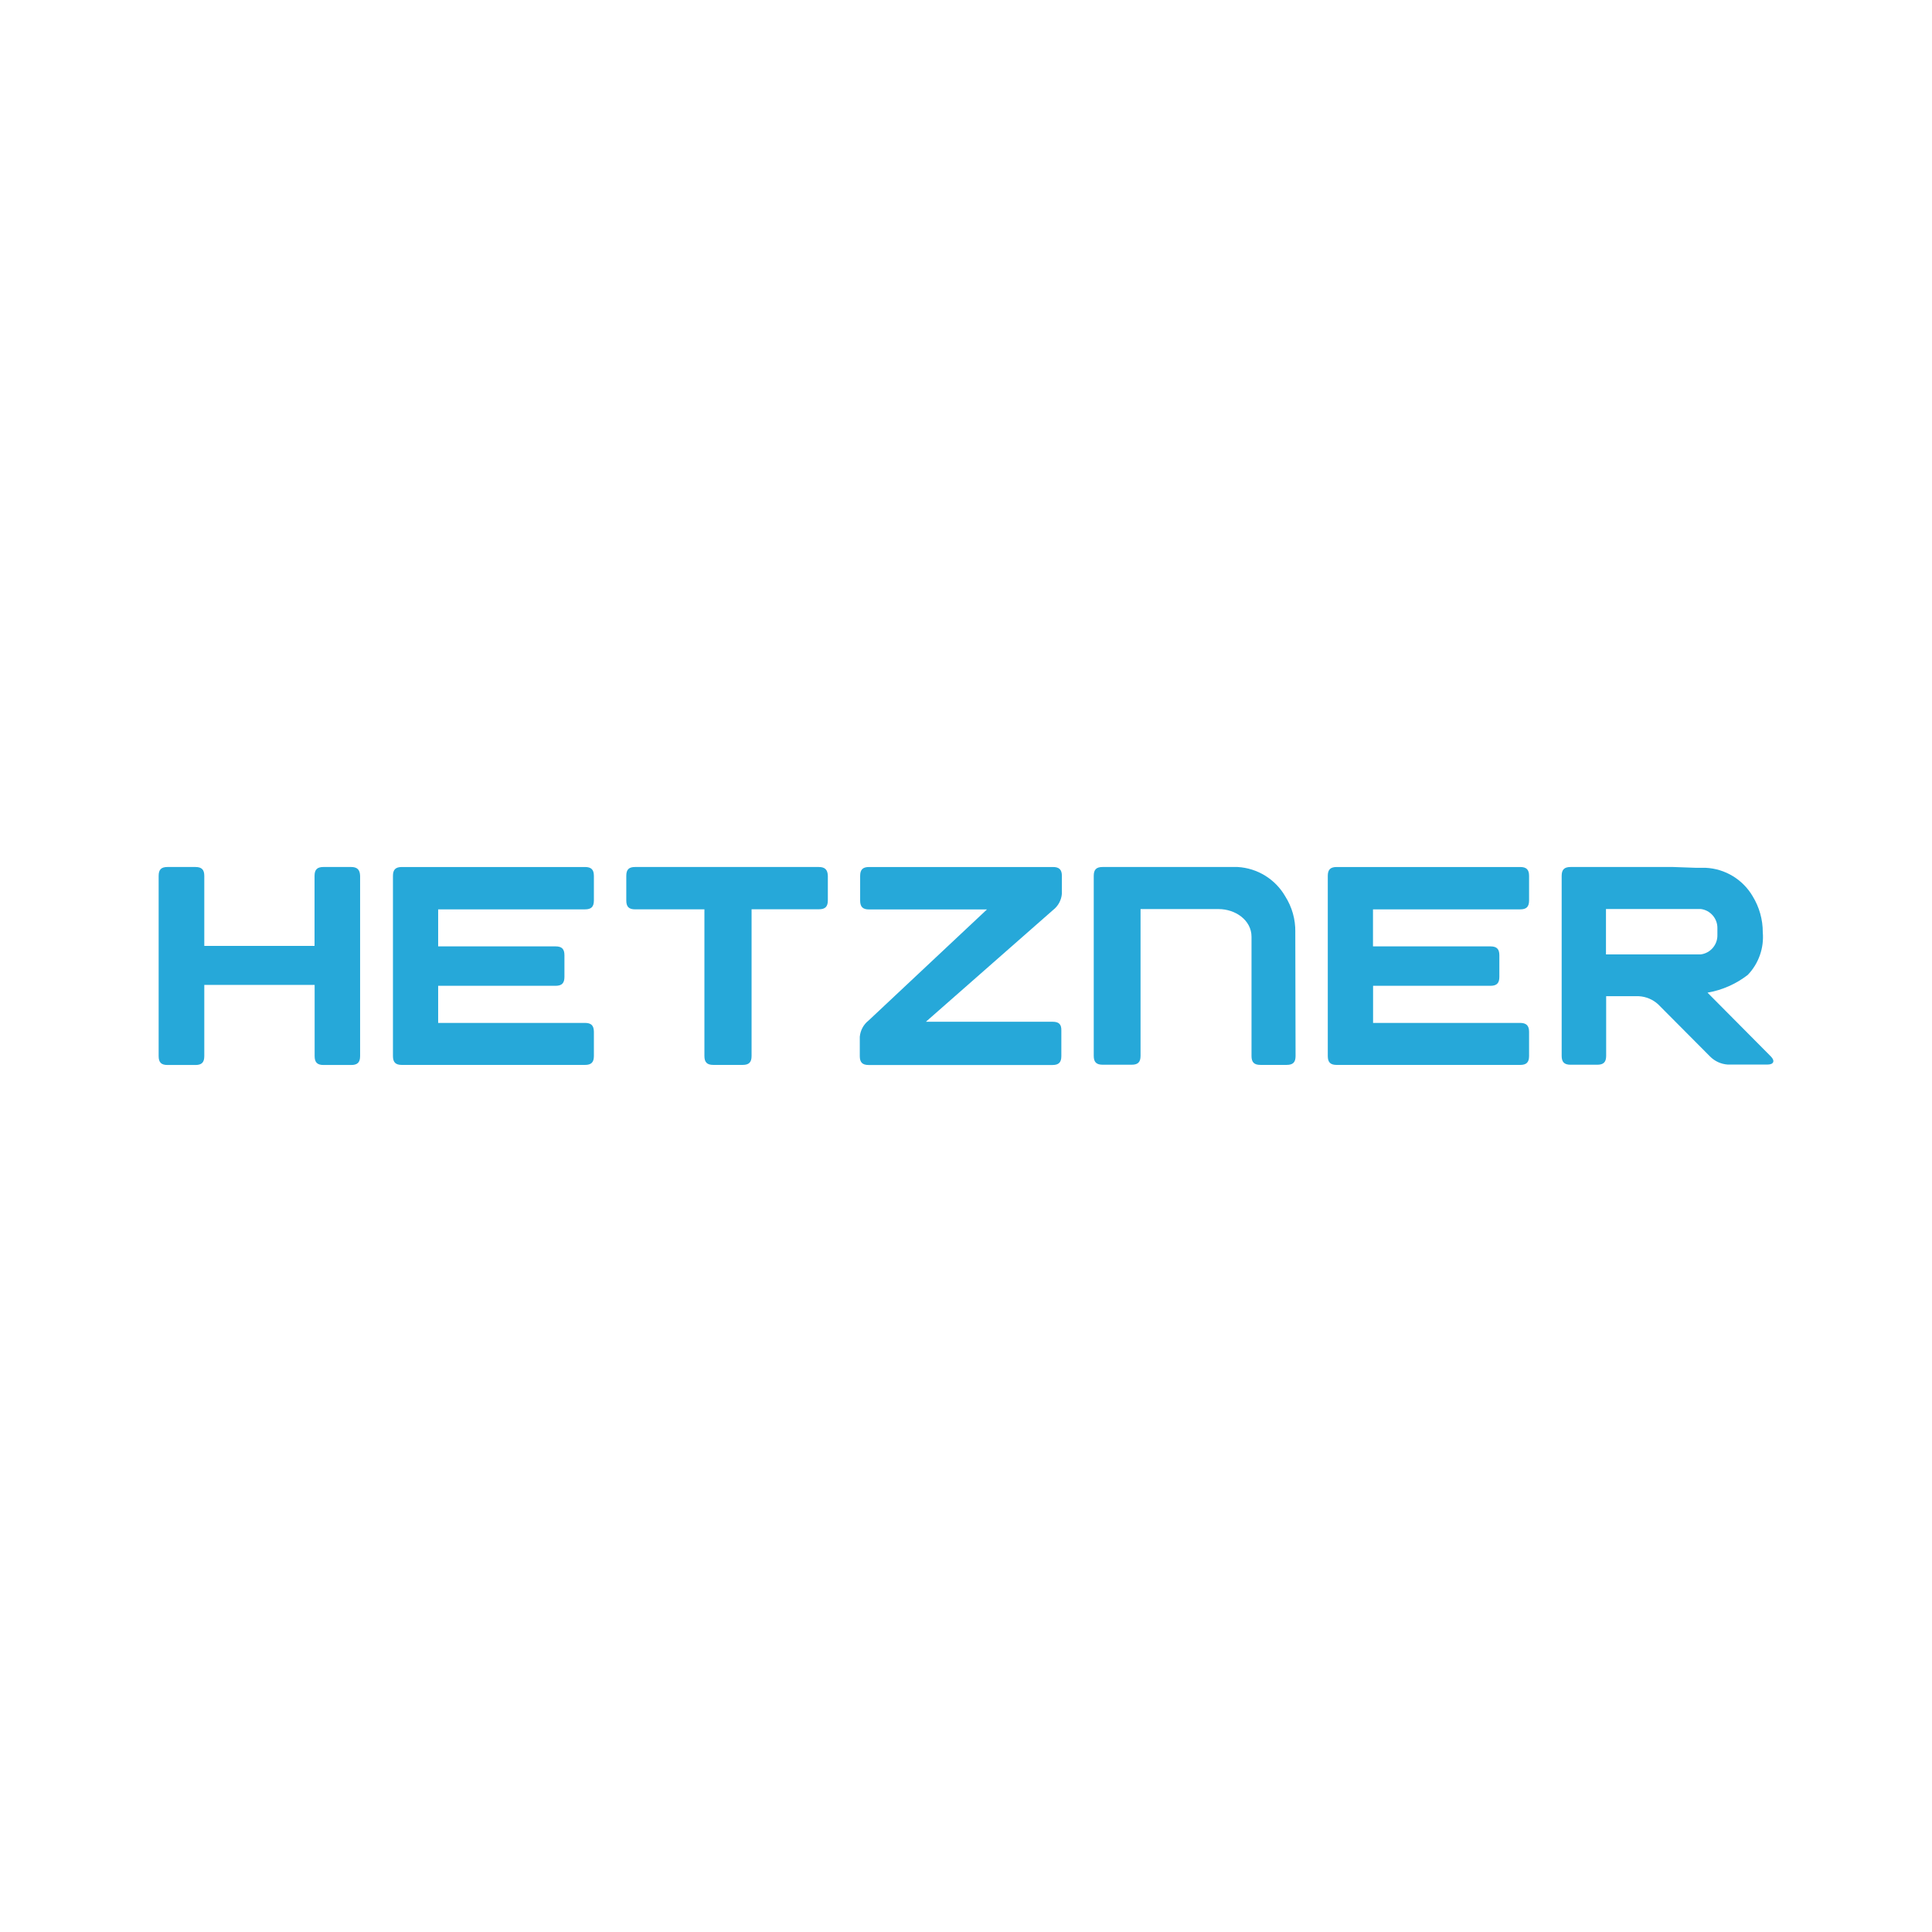 <?xml version="1.0" encoding="UTF-8"?>
<svg id="Capa_1" data-name="Capa 1" xmlns="http://www.w3.org/2000/svg" xmlns:xlink="http://www.w3.org/1999/xlink" viewBox="0 0 2000 2000">
  <defs>
    <style>
      .cls-1 {
        filter: url(#outer-glow-7);
      }

      .cls-2 {
        fill: #26a8d9;
        stroke-width: 0px;
      }
    </style>
    <filter id="outer-glow-7" filterUnits="userSpaceOnUse">
      <feOffset dx="0" dy="0"/>
      <feGaussianBlur result="blur" stdDeviation="7"/>
      <feFlood flood-color="#3cf" flood-opacity="1"/>
      <feComposite in2="blur" operator="in"/>
      <feComposite in="SourceGraphic"/>
    </filter>
  </defs>
  <g class="cls-1">
    <path class="cls-2" d="M1767.61,1027.59c15.21-2.63,29.54-8.95,41.73-18.42,11.24-11.76,16.89-27.82,15.48-44.03.05-13.2-3.59-26.15-10.5-37.4-10.19-17.37-28.52-28.45-48.64-29.39h-10.04l-23.49-.83h-106.31c-6.45,0-9.21,2.67-9.21,9.21v186.27c0,6.45,2.67,9.21,9.21,9.21h27.64c6.45,0,9.21-2.67,9.21-9.21v-61.72h33.81c7.43.39,14.5,3.35,19.99,8.38l53.62,53.89c4.88,4.99,11.45,8.01,18.42,8.48h41.18c6.45,0,8.01-3.78,3.5-8.38l-65.59-66.05ZM1760.61,987.98h-98.11v-46.98h98.11c9.91,1.22,17.39,9.82,17.23,19.81v7.28c.17,10-7.3,18.64-17.23,19.9Z"/>
    <path class="cls-2" d="M1573.69,1058.91h-152.28v-38.41h121.51c6.45,0,9.21-2.67,9.21-9.21v-22.39c0-6.45-2.67-9.21-9.21-9.21h-121.6v-38.32h152.37c6.45,0,9.21-2.67,9.21-9.21v-25.43c0-6.45-2.67-9.21-9.21-9.21h-189.96c-6.45,0-9.21,2.67-9.21,9.21v186.46c0,6.45,2.67,9.21,9.21,9.21h189.96c6.45,0,9.21-2.67,9.21-9.21v-25.15c0-6.45-3.04-9.12-9.21-9.12Z"/>
    <path class="cls-2" d="M1340.9,964.76c.2-13.04-3.42-25.85-10.41-36.85-10.26-17.81-28.86-29.26-49.38-30.4h-139.66c-6.54,0-9.21,2.67-9.21,9.21v186.27c0,6.45,2.67,9.21,9.21,9.21h30.03c6.45,0,9.21-2.58,9.21-9.21v-151.91h80.88c17.23,0,33.99,11.42,33.99,28.65v123.44c0,6.45,2.67,9.21,9.21,9.21h27.18c6.54,0,9.21-2.67,9.21-9.21l-.28-128.42Z"/>
    <path class="cls-2" d="M1089.77,1057.71h-131.27l131.55-115.61c5.33-4.08,8.69-10.25,9.21-16.95v-18.42c0-6.45-2.76-9.21-9.21-9.21h-190.42c-6.45,0-9.21,2.67-9.21,9.21v25.52c0,6.45,2.67,9.21,9.21,9.21h122.06l-122.43,114.88c-5.29,4.12-8.63,10.27-9.21,16.95v19.99c0,6.45,2.67,9.21,9.21,9.21h190.23c6.45,0,9.21-2.67,9.21-9.21v-26.44c.18-6.45-2.49-9.12-8.94-9.12Z"/>
    <path class="cls-2" d="M847.68,897.51h-190.14c-6.54,0-9.21,2.58-9.21,9.21v25.43c0,6.45,2.58,9.21,9.21,9.21h71.67v151.82c0,6.45,2.67,9.21,9.21,9.21h30.4c6.45,0,9.21-2.67,9.21-9.21v-151.91h69.74c6.45,0,9.21-2.67,9.21-9.21v-25.33c-.18-6.26-2.86-9.21-9.3-9.21Z"/>
    <path class="cls-2" d="M605.58,1058.91h-152v-38.41h121.51c6.45,0,9.21-2.67,9.21-9.21v-22.39c0-6.45-2.58-9.21-9.21-9.21h-121.51v-38.32h152c6.45,0,9.21-2.67,9.21-9.21v-25.43c0-6.45-2.67-9.21-9.21-9.21h-189.59c-6.45,0-9.21,2.67-9.21,9.21v186.46c0,6.45,2.67,9.21,9.21,9.21h189.59c6.45,0,9.21-2.67,9.21-9.21v-25.15c-.09-6.45-2.76-9.12-9.21-9.12Z"/>
    <path class="cls-2" d="M363.48,897.51h-28.65c-6.45,0-9.21,2.67-9.21,9.21v72.5h-114.14v-72.5c0-6.45-2.67-9.21-9.21-9.21h-28.83c-6.54,0-9.21,2.67-9.21,9.21v186.55c0,6.54,2.67,9.21,9.21,9.21h28.83c6.45,0,9.21-2.58,9.21-9.21v-73.7h114.23v73.7c0,6.45,2.67,9.21,9.21,9.21h28.65c6.45,0,9.21-2.67,9.21-9.21v-186.55c-.18-6.26-2.86-9.21-9.3-9.21Z"/>
  </g>
</svg>